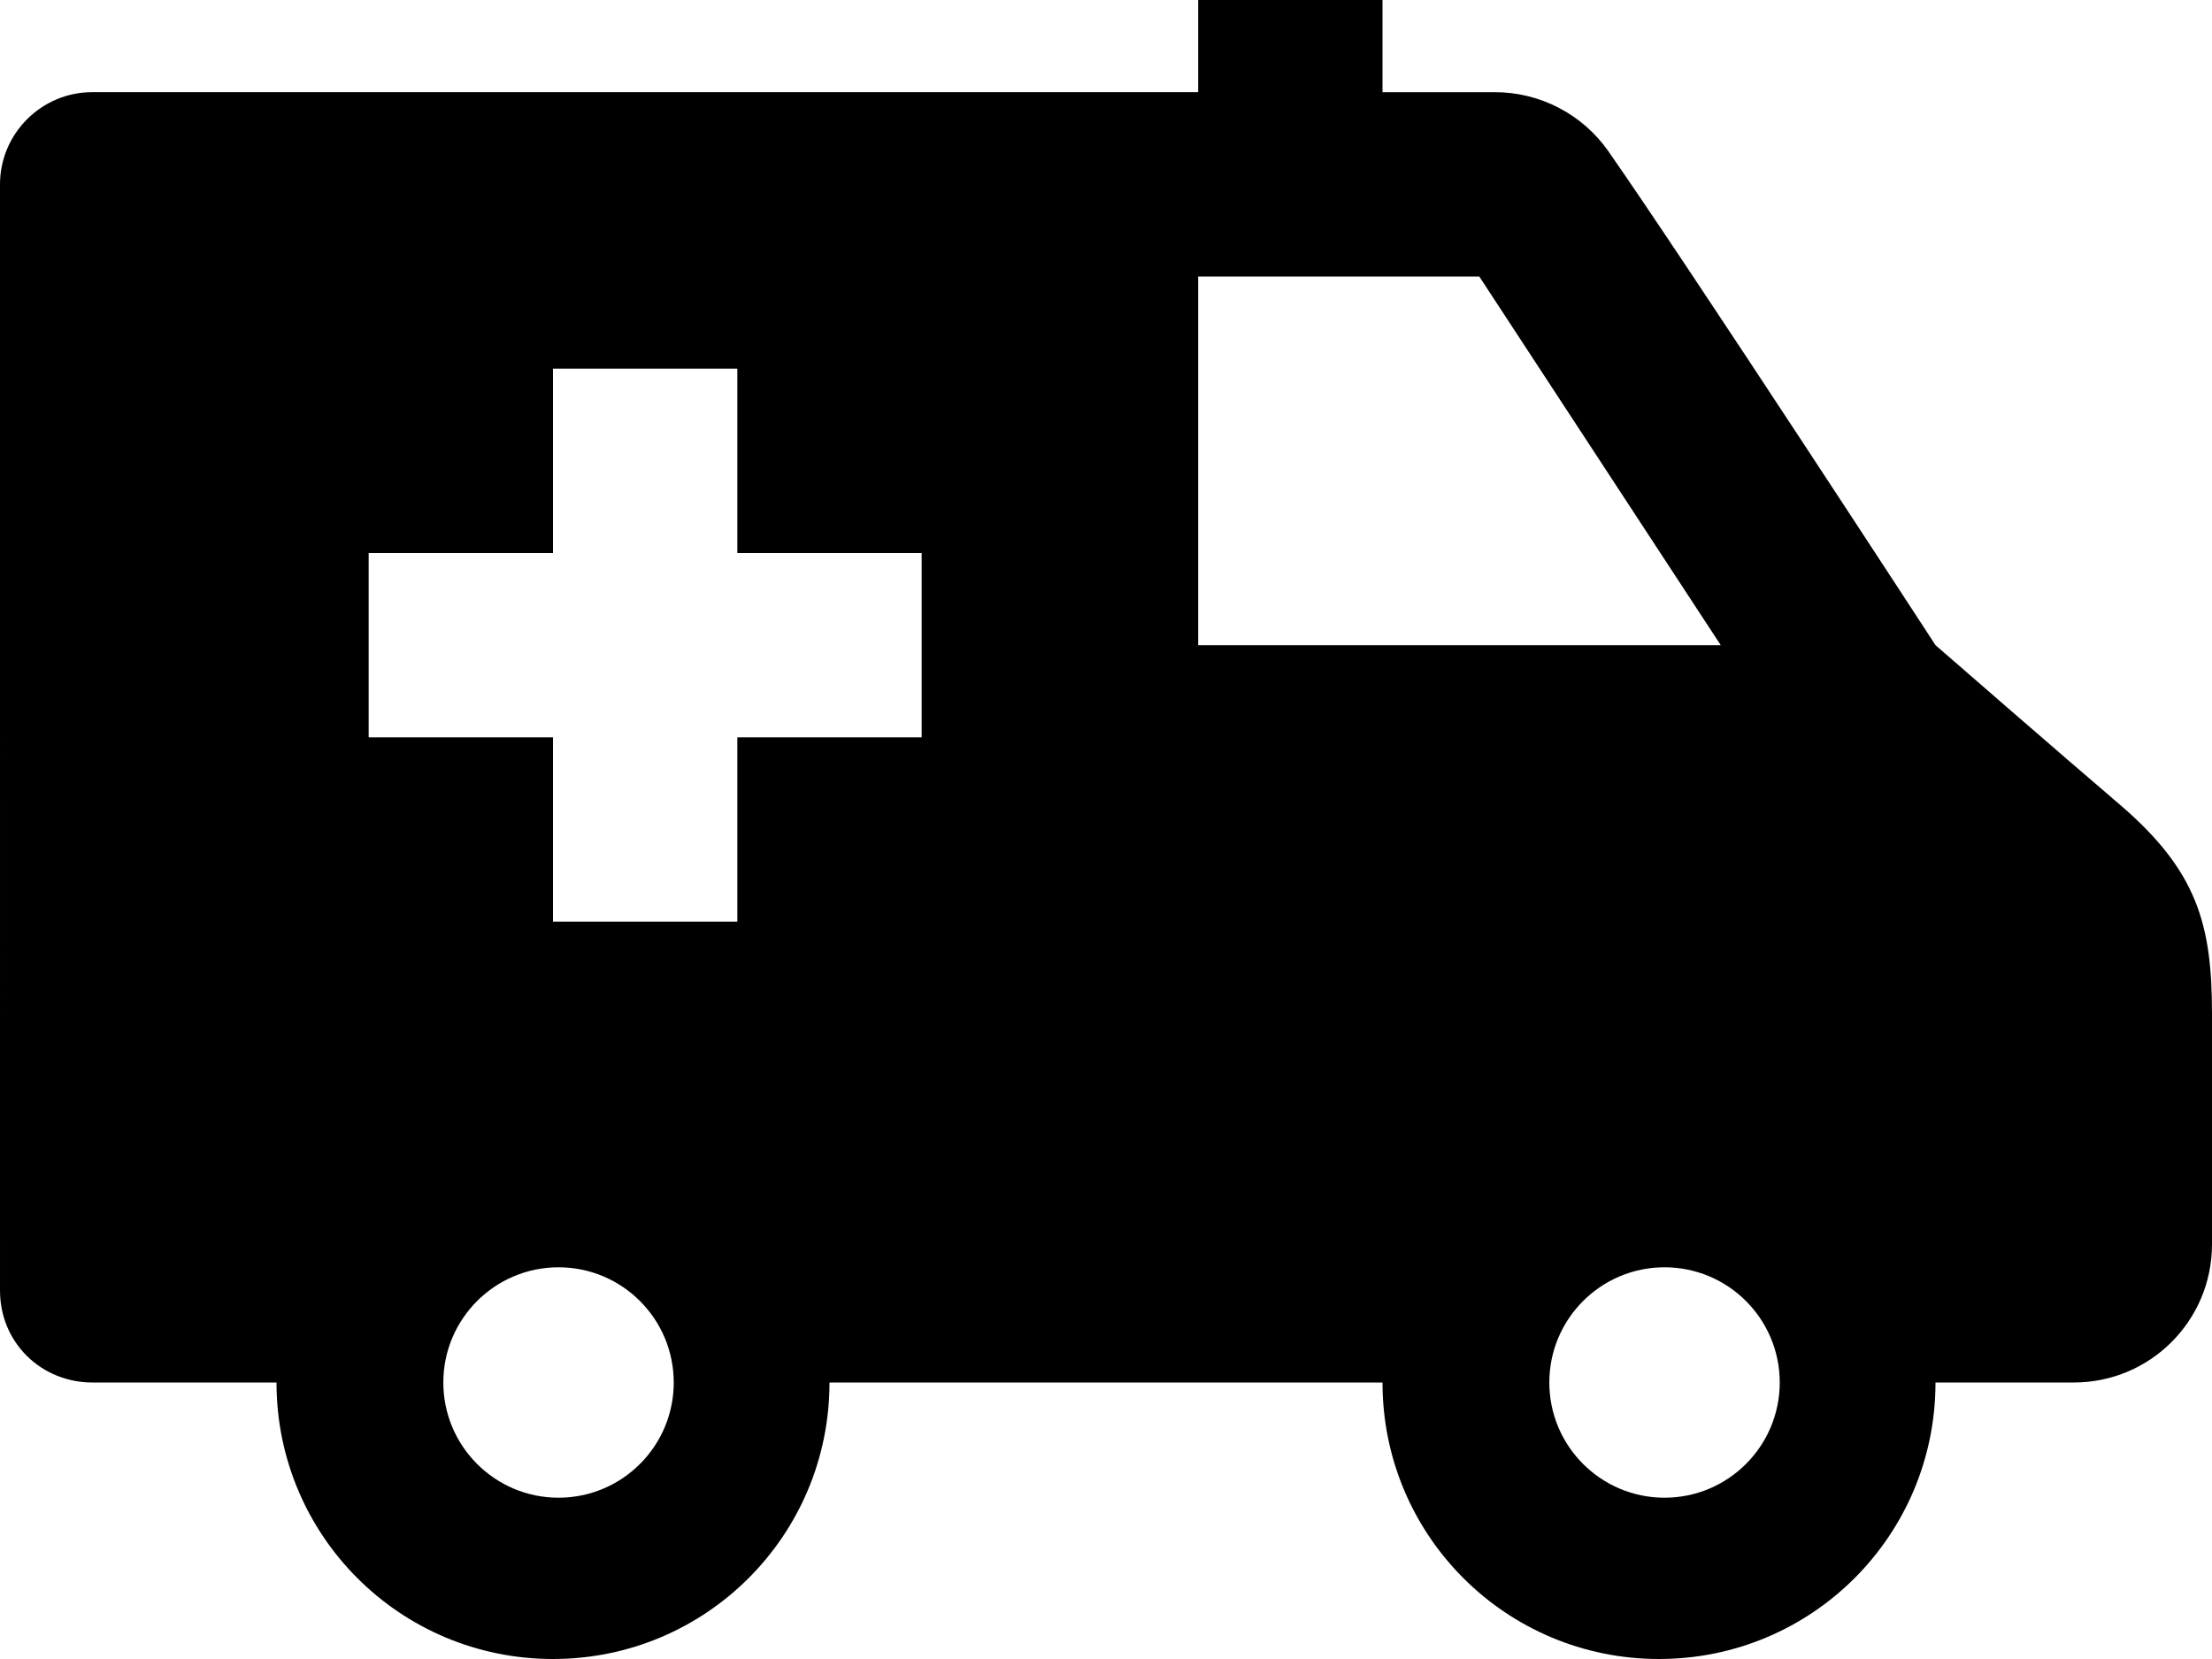 <?xml version="1.0" encoding="UTF-8"?>
<svg id="Capa_1" xmlns="http://www.w3.org/2000/svg" viewBox="0 0 24 18">
  <path d="M13,1V0h2v1h1.22c.49,0,.95.24,1.23.64.86,1.23,3.55,5.36,3.55,5.36,0,0,1.39,1.21,2,1.73.84.72,1,1.3,1,2.27v2.5c0,.83-.67,1.5-1.5,1.5h-1.5c0,1.66-1.34,3-3,3s-3-1.34-3-3h-6c0,1.66-1.34,3-3,3s-3-1.34-3-3H1c-.26,0-.52-.1-.71-.29-.19-.19-.29-.44-.29-.71V2c0-.55.45-1,1-1h12ZM6.06,13.75c.69,0,1.25.56,1.25,1.25s-.56,1.25-1.25,1.25-1.25-.56-1.25-1.25.56-1.25,1.25-1.25ZM18.06,13.75c.69,0,1.25.56,1.25,1.25s-.56,1.25-1.25,1.25-1.25-.56-1.25-1.25.56-1.25,1.25-1.25ZM8,4h-2v2h-2v2h2v2h2v-2h2v-2h-2v-2ZM16.06,3h-3.06v4h5.67l-2.62-4Z" style="fill-rule: evenodd;"/>
</svg>